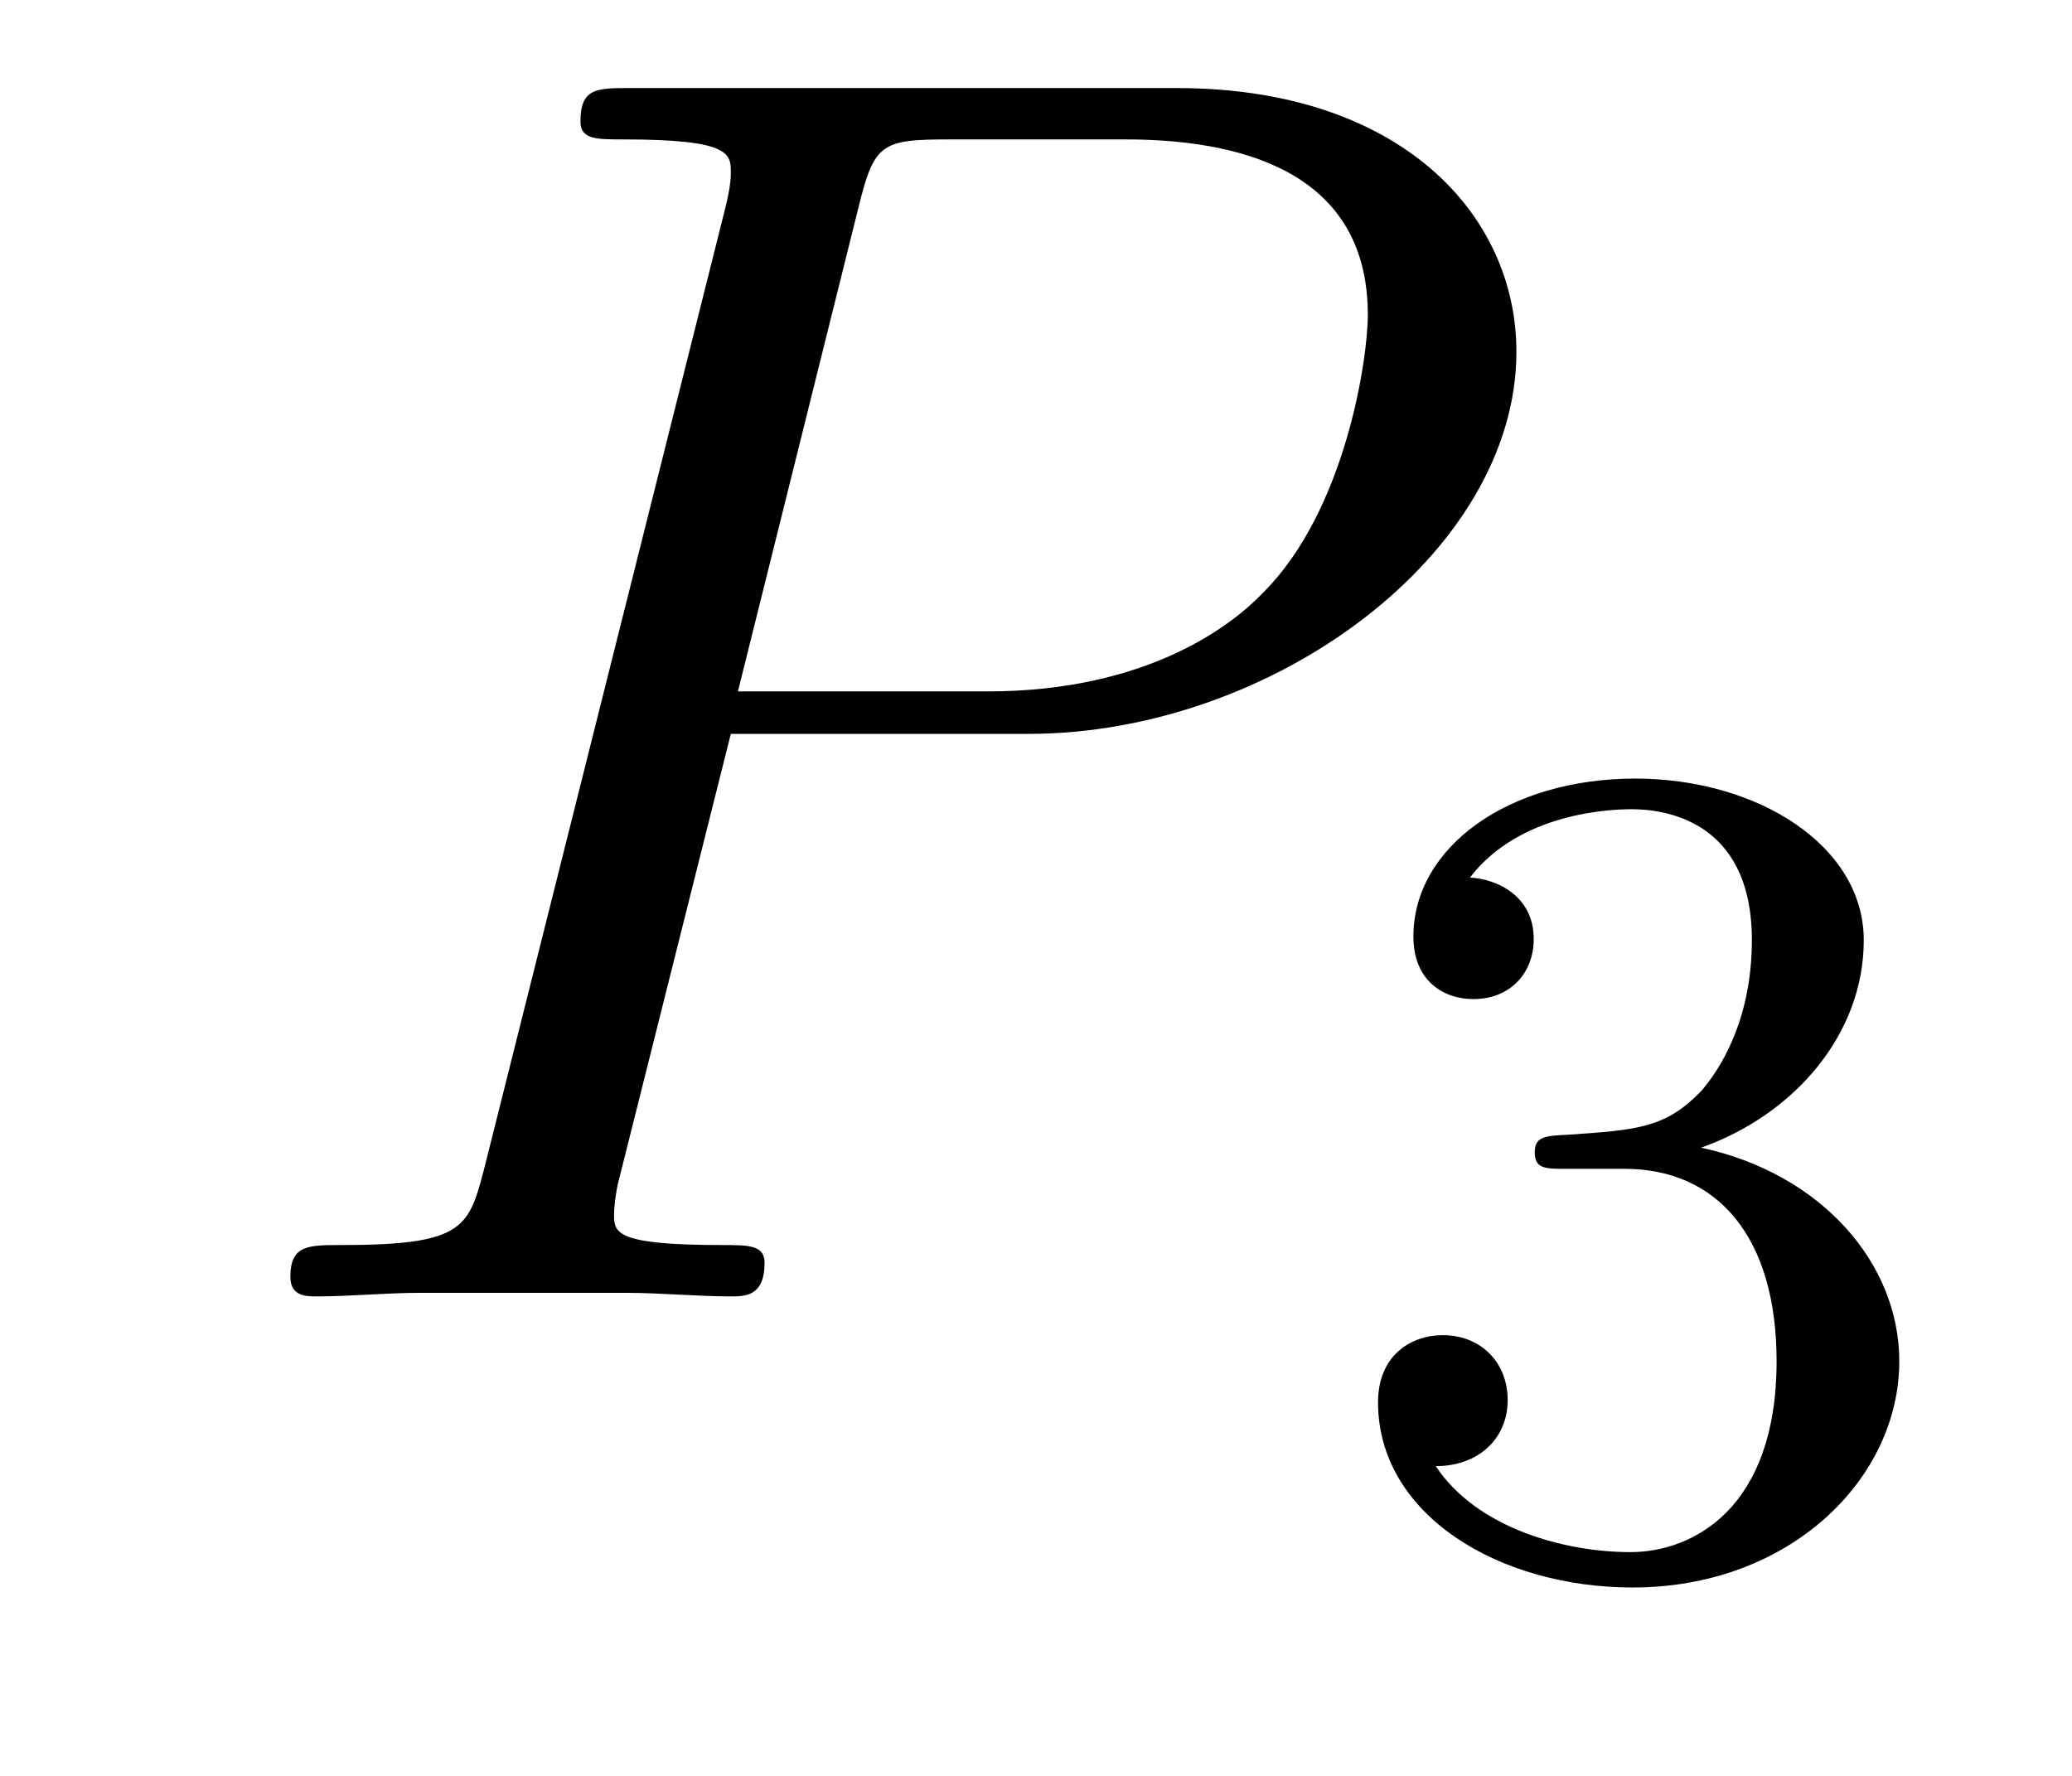 <?xml version='1.0'?>
<!-- This file was generated by dvisvgm 1.14.1 -->
<svg height='12pt' version='1.1' viewBox='0 -12 14 12' width='14pt' xmlns='http://www.w3.org/2000/svg' xmlns:xlink='http://www.w3.org/1999/xlink'>
<g id='page1'>
<g transform='matrix(1 0 0 1 -127 651)'>
<path d='M131.938 -658.041H133.947C135.596 -658.041 137.246 -659.261 137.246 -660.623C137.246 -661.556 136.457 -662.405 134.951 -662.405H131.257C131.03 -662.405 130.922 -662.405 130.922 -662.178C130.922 -662.058 131.03 -662.058 131.209 -662.058C131.938 -662.058 131.938 -661.962 131.938 -661.831C131.938 -661.807 131.938 -661.735 131.891 -661.556L130.277 -655.125C130.169 -654.706 130.145 -654.587 129.308 -654.587C129.081 -654.587 128.962 -654.587 128.962 -654.372C128.962 -654.24 129.069 -654.24 129.141 -654.24C129.368 -654.24 129.608 -654.264 129.834 -654.264H131.233C131.46 -654.264 131.711 -654.24 131.938 -654.24C132.034 -654.24 132.166 -654.24 132.166 -654.467C132.166 -654.587 132.058 -654.587 131.879 -654.587C131.161 -654.587 131.149 -654.67 131.149 -654.79C131.149 -654.85 131.161 -654.933 131.173 -654.993L131.938 -658.041ZM132.799 -661.592C132.907 -662.034 132.954 -662.058 133.421 -662.058H134.604C135.501 -662.058 136.242 -661.771 136.242 -660.874C136.242 -660.564 136.087 -659.547 135.537 -658.998C135.333 -658.782 134.76 -658.328 133.672 -658.328H131.986L132.799 -661.592Z' fill-rule='evenodd'/>
<path d='M137.976 -655.102C138.606 -655.102 139.004 -654.639 139.004 -653.802C139.004 -652.807 138.438 -652.512 138.016 -652.512C137.577 -652.512 136.98 -652.671 136.701 -653.093C136.988 -653.093 137.187 -653.277 137.187 -653.54C137.187 -653.795 137.004 -653.978 136.749 -653.978C136.534 -653.978 136.311 -653.842 136.311 -653.524C136.311 -652.767 137.123 -652.273 138.032 -652.273C139.092 -652.273 139.833 -653.006 139.833 -653.802C139.833 -654.464 139.307 -655.07 138.494 -655.245C139.123 -655.468 139.593 -656.01 139.593 -656.647C139.593 -657.285 138.877 -657.739 138.048 -657.739C137.195 -657.739 136.55 -657.277 136.55 -656.671C136.55 -656.376 136.749 -656.249 136.956 -656.249C137.203 -656.249 137.363 -656.424 137.363 -656.655C137.363 -656.95 137.108 -657.062 136.932 -657.07C137.267 -657.508 137.88 -657.532 138.024 -657.532C138.231 -657.532 138.837 -657.468 138.837 -656.647C138.837 -656.089 138.606 -655.755 138.494 -655.627C138.255 -655.38 138.072 -655.364 137.586 -655.332C137.434 -655.325 137.37 -655.317 137.37 -655.213C137.37 -655.102 137.442 -655.102 137.577 -655.102H137.976Z' fill-rule='evenodd'/>
</g>
</g>
</svg>
